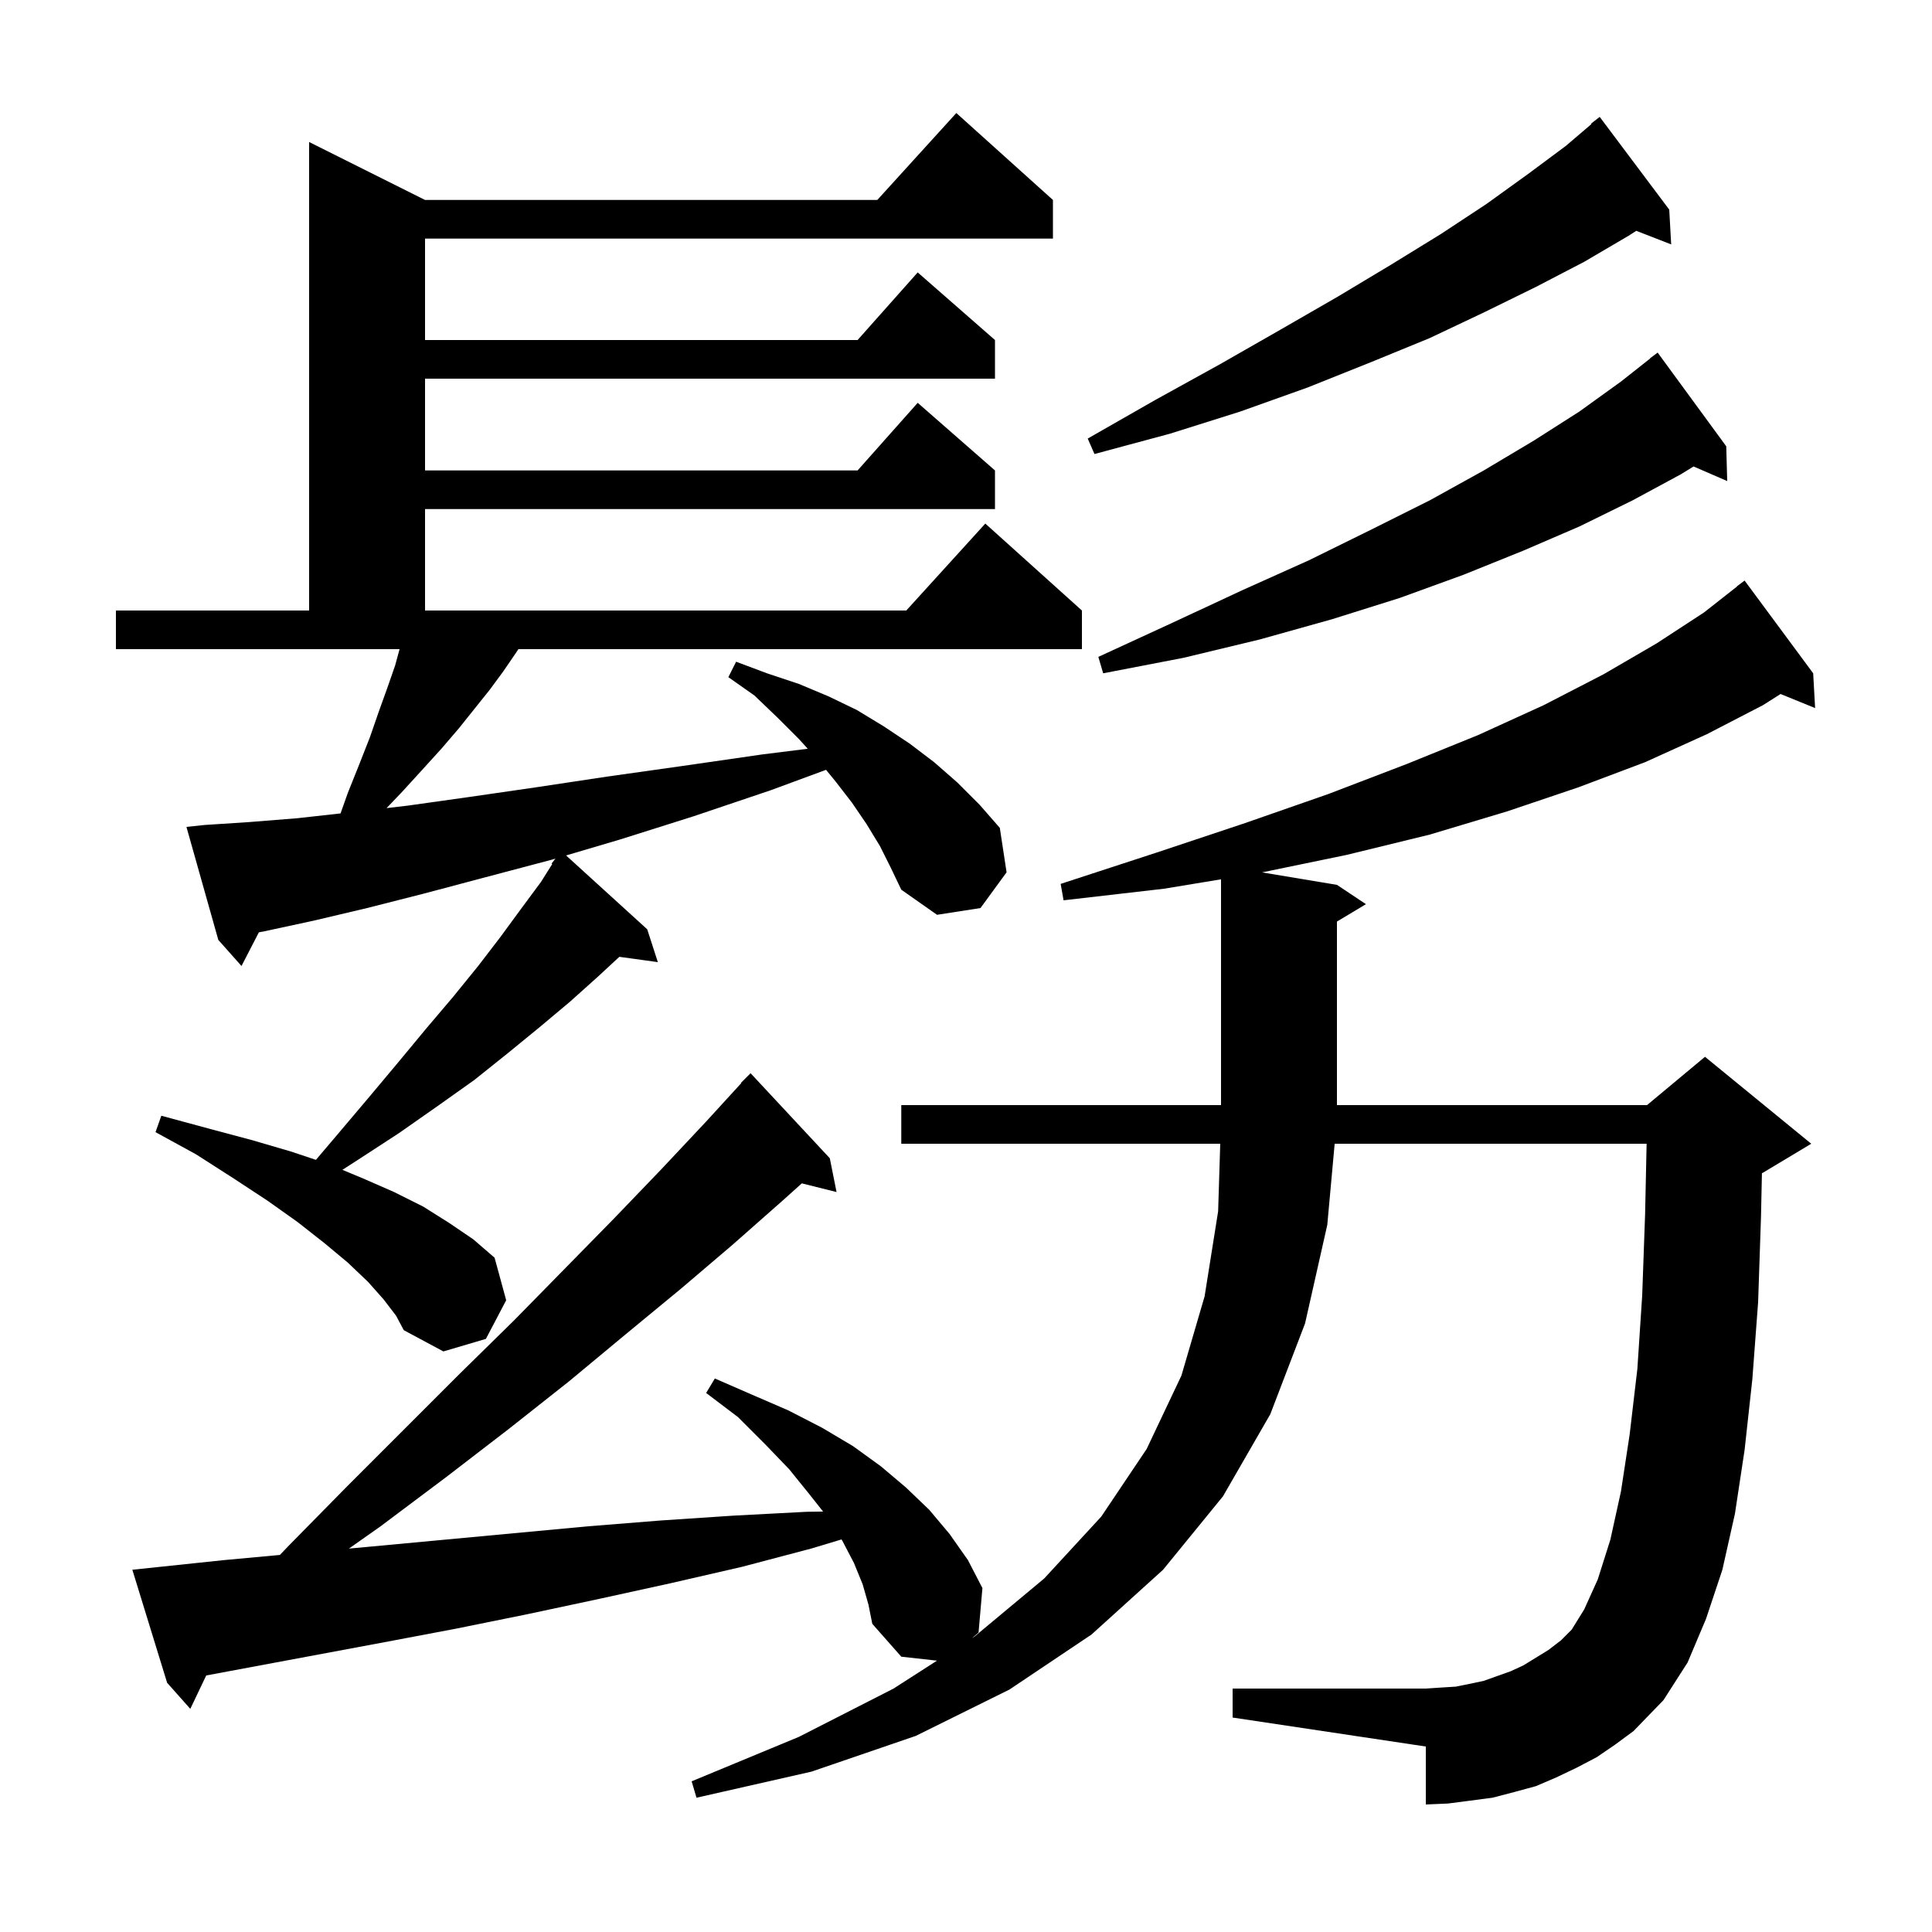 <svg xmlns="http://www.w3.org/2000/svg" xmlns:xlink="http://www.w3.org/1999/xlink" version="1.1" baseProfile="full" viewBox="0 0 200 200" width="200" height="200">
<g fill="black">
<path d="M 165.3 181.9 L 163.2 183.0 L 161.1 184.0 L 159.0 184.9 L 156.8 185.5 L 154.5 186.1 L 149.9 186.7 L 147.6 186.8 L 147.6 180.8 L 127.6 177.8 L 127.6 174.8 L 147.6 174.8 L 149.1 174.7 L 150.7 174.6 L 152.2 174.3 L 153.6 174.0 L 156.4 173.0 L 157.7 172.4 L 160.3 170.8 L 161.6 169.8 L 162.7 168.7 L 164.0 166.6 L 165.4 163.5 L 166.7 159.4 L 167.8 154.4 L 168.7 148.5 L 169.5 141.7 L 170.0 134.1 L 170.3 125.7 L 170.457 118.4 L 138.164 118.4 L 137.4 126.8 L 135.1 137.0 L 131.5 146.4 L 126.6 154.9 L 120.4 162.5 L 113.0 169.2 L 104.5 174.9 L 94.8 179.7 L 84.0 183.4 L 72.1 186.1 L 71.6 184.4 L 82.7 179.8 L 92.5 174.8 L 96.995 171.911 L 93.3 171.5 L 90.3 168.1 L 89.9 166.1 L 89.3 164.0 L 88.4 161.8 L 87.2 159.5 L 87.114 159.362 L 84.0 160.3 L 76.8 162.2 L 69.4 163.9 L 62.1 165.5 L 54.6 167.1 L 47.2 168.6 L 39.8 170.0 L 21.348 173.444 L 19.7 176.9 L 17.3 174.2 L 13.7 162.5 L 23.2 161.5 L 28.972 160.968 L 29.8 160.1 L 35.9 153.9 L 47.6 142.2 L 53.2 136.7 L 58.5 131.3 L 63.6 126.1 L 68.5 121.0 L 73.1 116.1 L 76.734 112.128 L 76.7 112.1 L 77.7 111.1 L 85.9 119.9 L 86.6 123.4 L 83.004 122.501 L 81.0 124.3 L 75.9 128.8 L 70.5 133.4 L 64.8 138.1 L 58.9 143.0 L 52.7 147.9 L 46.2 152.9 L 39.4 158.0 L 36.12 160.31 L 38.4 160.1 L 60.9 158.0 L 68.4 157.4 L 75.9 156.9 L 83.5 156.5 L 85.207 156.477 L 83.8 154.7 L 81.7 152.1 L 79.2 149.5 L 76.4 146.7 L 73.1 144.2 L 74.0 142.7 L 77.9 144.4 L 81.6 146.0 L 85.1 147.8 L 88.3 149.7 L 91.2 151.8 L 93.8 154.0 L 96.2 156.3 L 98.3 158.8 L 100.2 161.5 L 101.7 164.4 L 101.3 169.0 L 100.633 169.571 L 100.9 169.4 L 108.1 163.4 L 114.0 157.0 L 118.7 150.0 L 122.3 142.4 L 124.7 134.2 L 126.1 125.4 L 126.319 118.4 L 93.3 118.4 L 93.3 114.4 L 126.4 114.4 L 126.4 91.027 L 120.5 92.0 L 110.1 93.2 L 109.8 91.5 L 119.6 88.3 L 128.9 85.2 L 137.5 82.2 L 145.6 79.1 L 153.0 76.1 L 159.8 73.0 L 166.0 69.8 L 171.5 66.6 L 176.4 63.4 L 179.815 60.717 L 179.8 60.7 L 180.6 60.1 L 187.7 69.7 L 187.9 73.3 L 184.323 71.843 L 182.5 73.0 L 176.7 76.0 L 170.3 78.9 L 163.4 81.5 L 156.0 84.0 L 148.0 86.4 L 139.4 88.5 L 130.647 90.308 L 138.4 91.6 L 141.4 93.6 L 138.4 95.4 L 138.4 114.4 L 170.5 114.4 L 176.5 109.4 L 187.5 118.4 L 182.5 121.4 L 182.394 121.444 L 182.3 125.9 L 182.0 134.8 L 181.4 142.8 L 180.6 150.1 L 179.6 156.7 L 178.3 162.5 L 176.6 167.6 L 174.7 172.1 L 172.2 176.0 L 169.1 179.2 L 167.2 180.6 Z M 91.1 87.6 L 89.7 85.3 L 88.2 83.1 L 86.5 80.9 L 85.512 79.692 L 79.8 81.8 L 71.8 84.5 L 64.2 86.9 L 58.601 88.556 L 67.0 96.2 L 68.1 99.6 L 64.114 99.05 L 61.9 101.1 L 59.0 103.7 L 55.9 106.3 L 52.6 109.0 L 49.1 111.8 L 45.3 114.5 L 41.3 117.3 L 37.0 120.1 L 35.445 121.102 L 37.6 122.0 L 40.8 123.4 L 43.8 124.9 L 46.5 126.6 L 49.0 128.3 L 51.2 130.2 L 52.4 134.6 L 50.3 138.6 L 45.9 139.9 L 41.8 137.7 L 41.0 136.2 L 39.7 134.5 L 38.1 132.7 L 36.0 130.7 L 33.6 128.7 L 30.8 126.5 L 27.7 124.3 L 24.2 122.0 L 20.3 119.5 L 16.1 117.2 L 16.7 115.5 L 21.5 116.8 L 26.0 118.0 L 30.1 119.2 L 32.703 120.068 L 34.8 117.6 L 38.1 113.7 L 41.2 110.0 L 44.1 106.5 L 46.9 103.2 L 49.5 100.0 L 51.8 97.0 L 54.0 94.0 L 56.0 91.3 L 57.167 89.446 L 57.1 89.4 L 57.498 88.882 L 57.1 89.0 L 50.3 90.8 L 43.9 92.5 L 38.0 94.0 L 32.5 95.3 L 27.4 96.4 L 26.798 96.513 L 25.0 100.0 L 22.6 97.3 L 19.3 85.6 L 21.2 85.4 L 25.8 85.1 L 30.8 84.7 L 35.253 84.205 L 36.0 82.1 L 37.2 79.1 L 38.3 76.3 L 39.2 73.7 L 40.1 71.2 L 40.9 68.9 L 41.364 67.2 L 12.0 67.2 L 12.0 63.2 L 32.0 63.2 L 32.0 14.7 L 44.0 20.7 L 90.818 20.7 L 99.0 11.7 L 109.0 20.7 L 109.0 24.7 L 44.0 24.7 L 44.0 35.2 L 88.778 35.2 L 95.0 28.2 L 103.0 35.2 L 103.0 39.2 L 44.0 39.2 L 44.0 48.7 L 88.778 48.7 L 95.0 41.7 L 103.0 48.7 L 103.0 52.7 L 44.0 52.7 L 44.0 63.2 L 93.818 63.2 L 102.0 54.2 L 112.0 63.2 L 112.0 67.2 L 53.667 67.2 L 53.4 67.6 L 52.1 69.5 L 50.7 71.4 L 47.5 75.4 L 45.7 77.5 L 43.7 79.7 L 41.6 82.0 L 40.017 83.655 L 42.2 83.4 L 48.6 82.5 L 55.5 81.5 L 62.8 80.4 L 70.6 79.3 L 78.9 78.1 L 83.618 77.51 L 82.7 76.5 L 80.5 74.3 L 78.1 72.0 L 75.4 70.1 L 76.2 68.5 L 79.4 69.7 L 82.7 70.8 L 85.8 72.1 L 88.7 73.5 L 91.5 75.2 L 94.2 77.0 L 96.7 78.9 L 99.1 81.0 L 101.4 83.3 L 103.5 85.7 L 104.2 90.3 L 101.5 94.0 L 97.0 94.7 L 93.3 92.1 L 92.2 89.8 Z M 178.7 46.2 L 178.8 49.8 L 175.316 48.288 L 174.0 49.1 L 169.0 51.8 L 163.5 54.5 L 157.7 57.0 L 151.5 59.5 L 144.9 61.9 L 137.9 64.1 L 130.4 66.2 L 122.5 68.1 L 114.2 69.7 L 113.7 68.0 L 121.3 64.5 L 128.6 61.1 L 135.5 58.0 L 142.0 54.8 L 148.0 51.8 L 153.6 48.7 L 158.8 45.6 L 163.5 42.6 L 167.8 39.5 L 170.816 37.119 L 170.8 37.1 L 171.6 36.5 Z M 172.8 21.7 L 173.0 25.3 L 169.386 23.895 L 168.6 24.4 L 164.0 27.1 L 159.0 29.7 L 153.7 32.3 L 148.0 35.0 L 141.9 37.5 L 135.4 40.1 L 128.4 42.6 L 121.1 44.9 L 113.3 47.0 L 112.6 45.4 L 119.6 41.4 L 126.3 37.7 L 132.6 34.1 L 138.5 30.7 L 144.0 27.4 L 149.2 24.2 L 153.9 21.1 L 158.2 18.0 L 162.1 15.1 L 164.742 12.846 L 164.7 12.8 L 165.6 12.1 Z " />
</g>
</svg>
